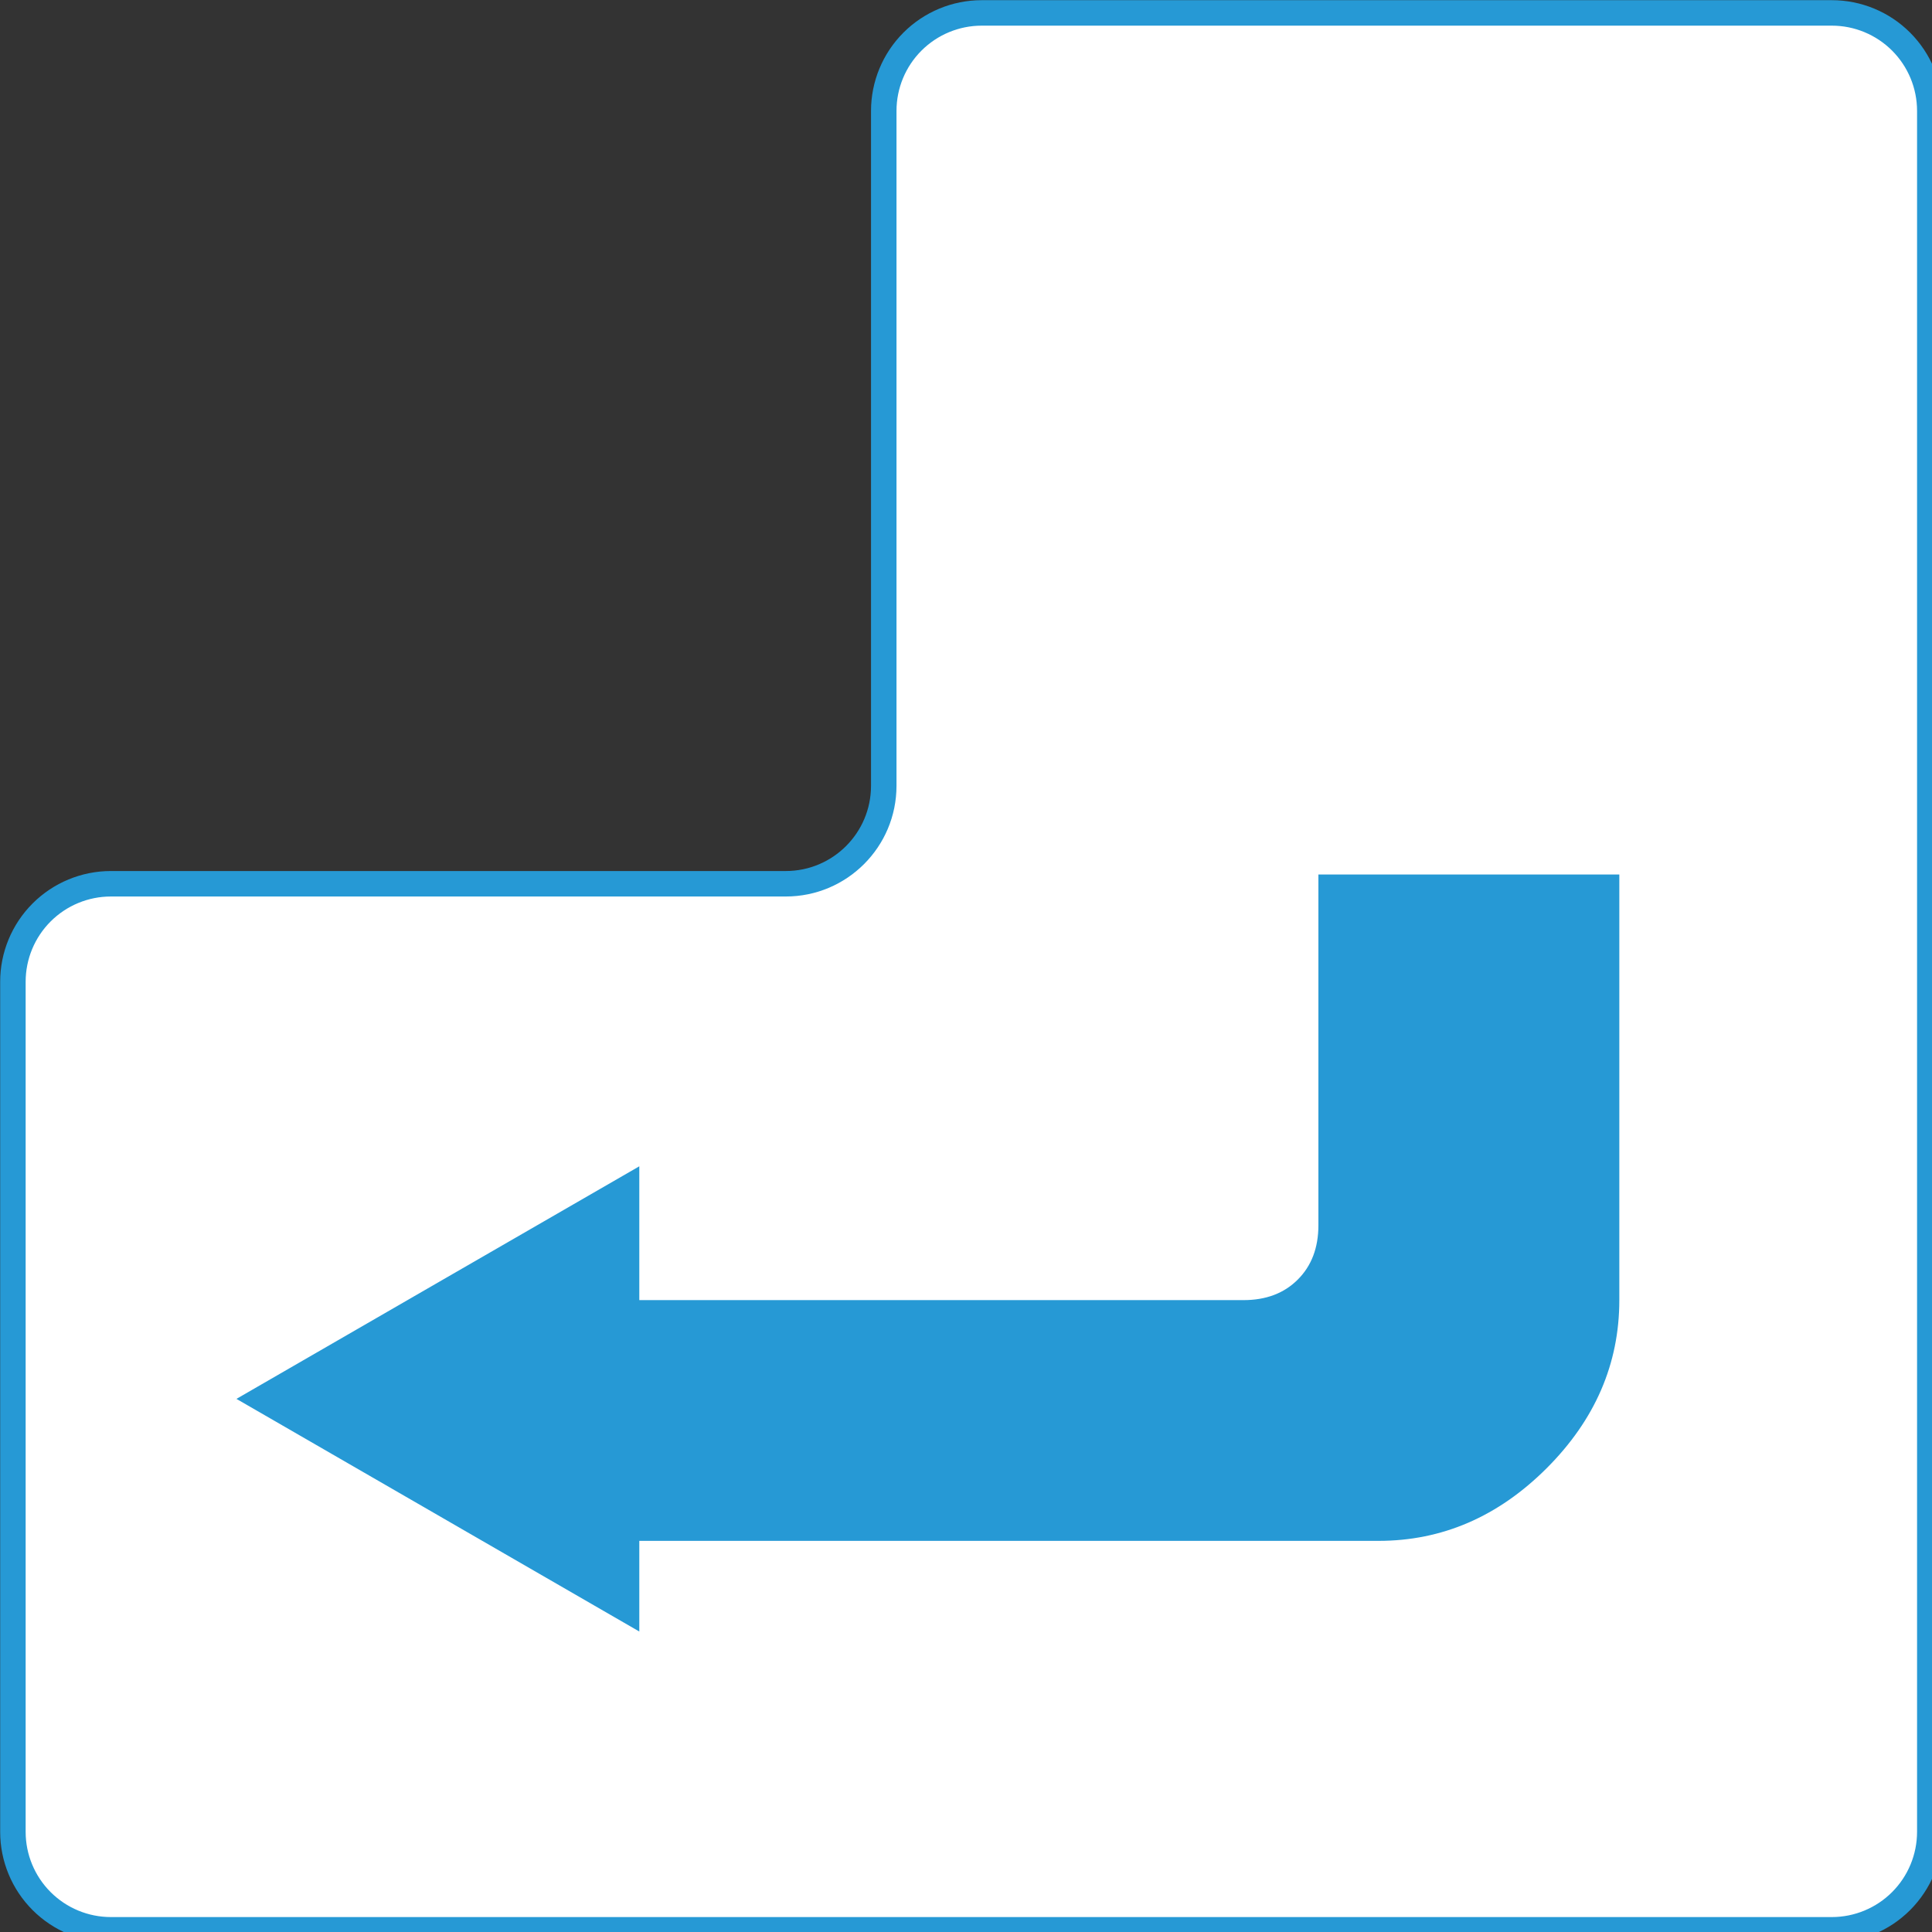 <?xml version="1.0" encoding="UTF-8" standalone="no"?>
<!DOCTYPE svg PUBLIC "-//W3C//DTD SVG 1.1//EN" "http://www.w3.org/Graphics/SVG/1.1/DTD/svg11.dtd">
<svg width="100%" height="100%" viewBox="0 0 2048 2048" version="1.1" xmlns="http://www.w3.org/2000/svg" xmlns:xlink="http://www.w3.org/1999/xlink" xml:space="preserve" xmlns:serif="http://www.serif.com/" style="fill-rule:evenodd;clip-rule:evenodd;stroke-linejoin:round;stroke-miterlimit:2;">
    <rect x="0" y="0" width="2048" height="2048" fill="#333333" stroke="none"/>
    <g transform="matrix(29.677,0,0,29.677,1516.18,1501.18)">
        <g>
            <g>
                <g transform="matrix(0.035,0,0,0.035,-52.375,-51.792)">
                    <path d="M2006.19,1903.98C2006.19,1930.5 1995.65,1955.94 1976.9,1974.69C1958.15,1993.44 1932.71,2003.98 1906.19,2003.98L149.904,2003.98C123.382,2003.98 97.947,1993.44 79.193,1974.69C60.439,1955.94 49.904,1930.5 49.904,1903.98L49.904,1036.44C49.904,1009.92 60.439,984.485 79.193,965.731C97.947,946.977 123.382,936.442 149.904,936.442L838.652,936.442C893.88,936.442 938.652,891.67 938.652,836.442L938.652,147.693C938.652,121.172 949.187,95.736 967.941,76.983C986.695,58.229 1012.13,47.693 1038.65,47.693L1906.19,47.693C1932.71,47.693 1958.15,58.229 1976.9,76.983C1995.65,95.736 2006.19,121.172 2006.19,147.693L2006.19,1903.98Z" style="fill:white;"/>
                </g>
                <g transform="matrix(0.035,0,0,0.035,-52.375,-51.792)">
                    <path d="M2019.19,1903.98C2019.19,1933.95 2007.28,1962.69 1986.09,1983.88C1964.9,2005.07 1936.16,2016.98 1906.19,2016.98L149.904,2016.98C119.934,2016.98 91.192,2005.07 70,1983.88C48.809,1962.69 36.904,1933.95 36.904,1903.98L36.904,1036.44C36.904,1006.47 48.809,977.73 70,956.538C91.192,935.347 119.934,923.442 149.904,923.442L838.652,923.442C886.701,923.442 925.652,884.49 925.652,836.441L925.652,147.693C925.652,117.724 937.557,88.982 958.749,67.79C979.94,46.599 1008.68,34.693 1038.65,34.693L1906.19,34.693C1936.16,34.693 1964.9,46.599 1986.09,67.79C2007.28,88.982 2019.19,117.724 2019.19,147.693L2019.19,1903.98ZM1993.19,1903.98L1993.19,147.693C1993.19,124.62 1984.02,102.491 1967.71,86.175C1951.39,69.859 1929.26,60.693 1906.19,60.693L1038.65,60.693C1015.58,60.693 993.449,69.859 977.133,86.175C960.818,102.491 951.652,124.619 951.652,147.693L951.652,836.442C951.652,898.85 901.06,949.442 838.652,949.442L149.904,949.442C126.83,949.442 104.701,958.608 88.385,974.923C72.07,991.239 62.904,1013.37 62.904,1036.44L62.904,1903.98C62.904,1927.05 72.07,1949.18 88.385,1965.5C104.701,1981.81 126.83,1990.98 149.904,1990.98L1906.19,1990.98C1929.26,1990.98 1951.39,1981.81 1967.71,1965.5C1984.02,1949.18 1993.19,1927.05 1993.19,1903.98Z" style="fill:rgb(38,153,213);"/>
                </g>
                <g transform="matrix(0.834,0,0,0.834,-3.997,7.693)">
                    <path d="M0,-32.423L0,-17.401C0,-16.437 -0.294,-15.662 -0.882,-15.075C-1.468,-14.487 -2.243,-14.194 -3.208,-14.194L-29.085,-14.194L-29.085,-19.925L-37.713,-14.945L-46.339,-9.964L-37.713,-4.983L-29.085,0L-29.085,-3.883L2.576,-3.883C5.302,-3.883 7.701,-4.921 9.777,-6.995C11.852,-9.07 12.888,-11.47 12.888,-14.194L12.888,-32.423L0,-32.423Z" style="fill:rgb(38,153,213);fill-rule:nonzero;"/>
                </g>
            </g>
        </g>
    </g>
</svg>
